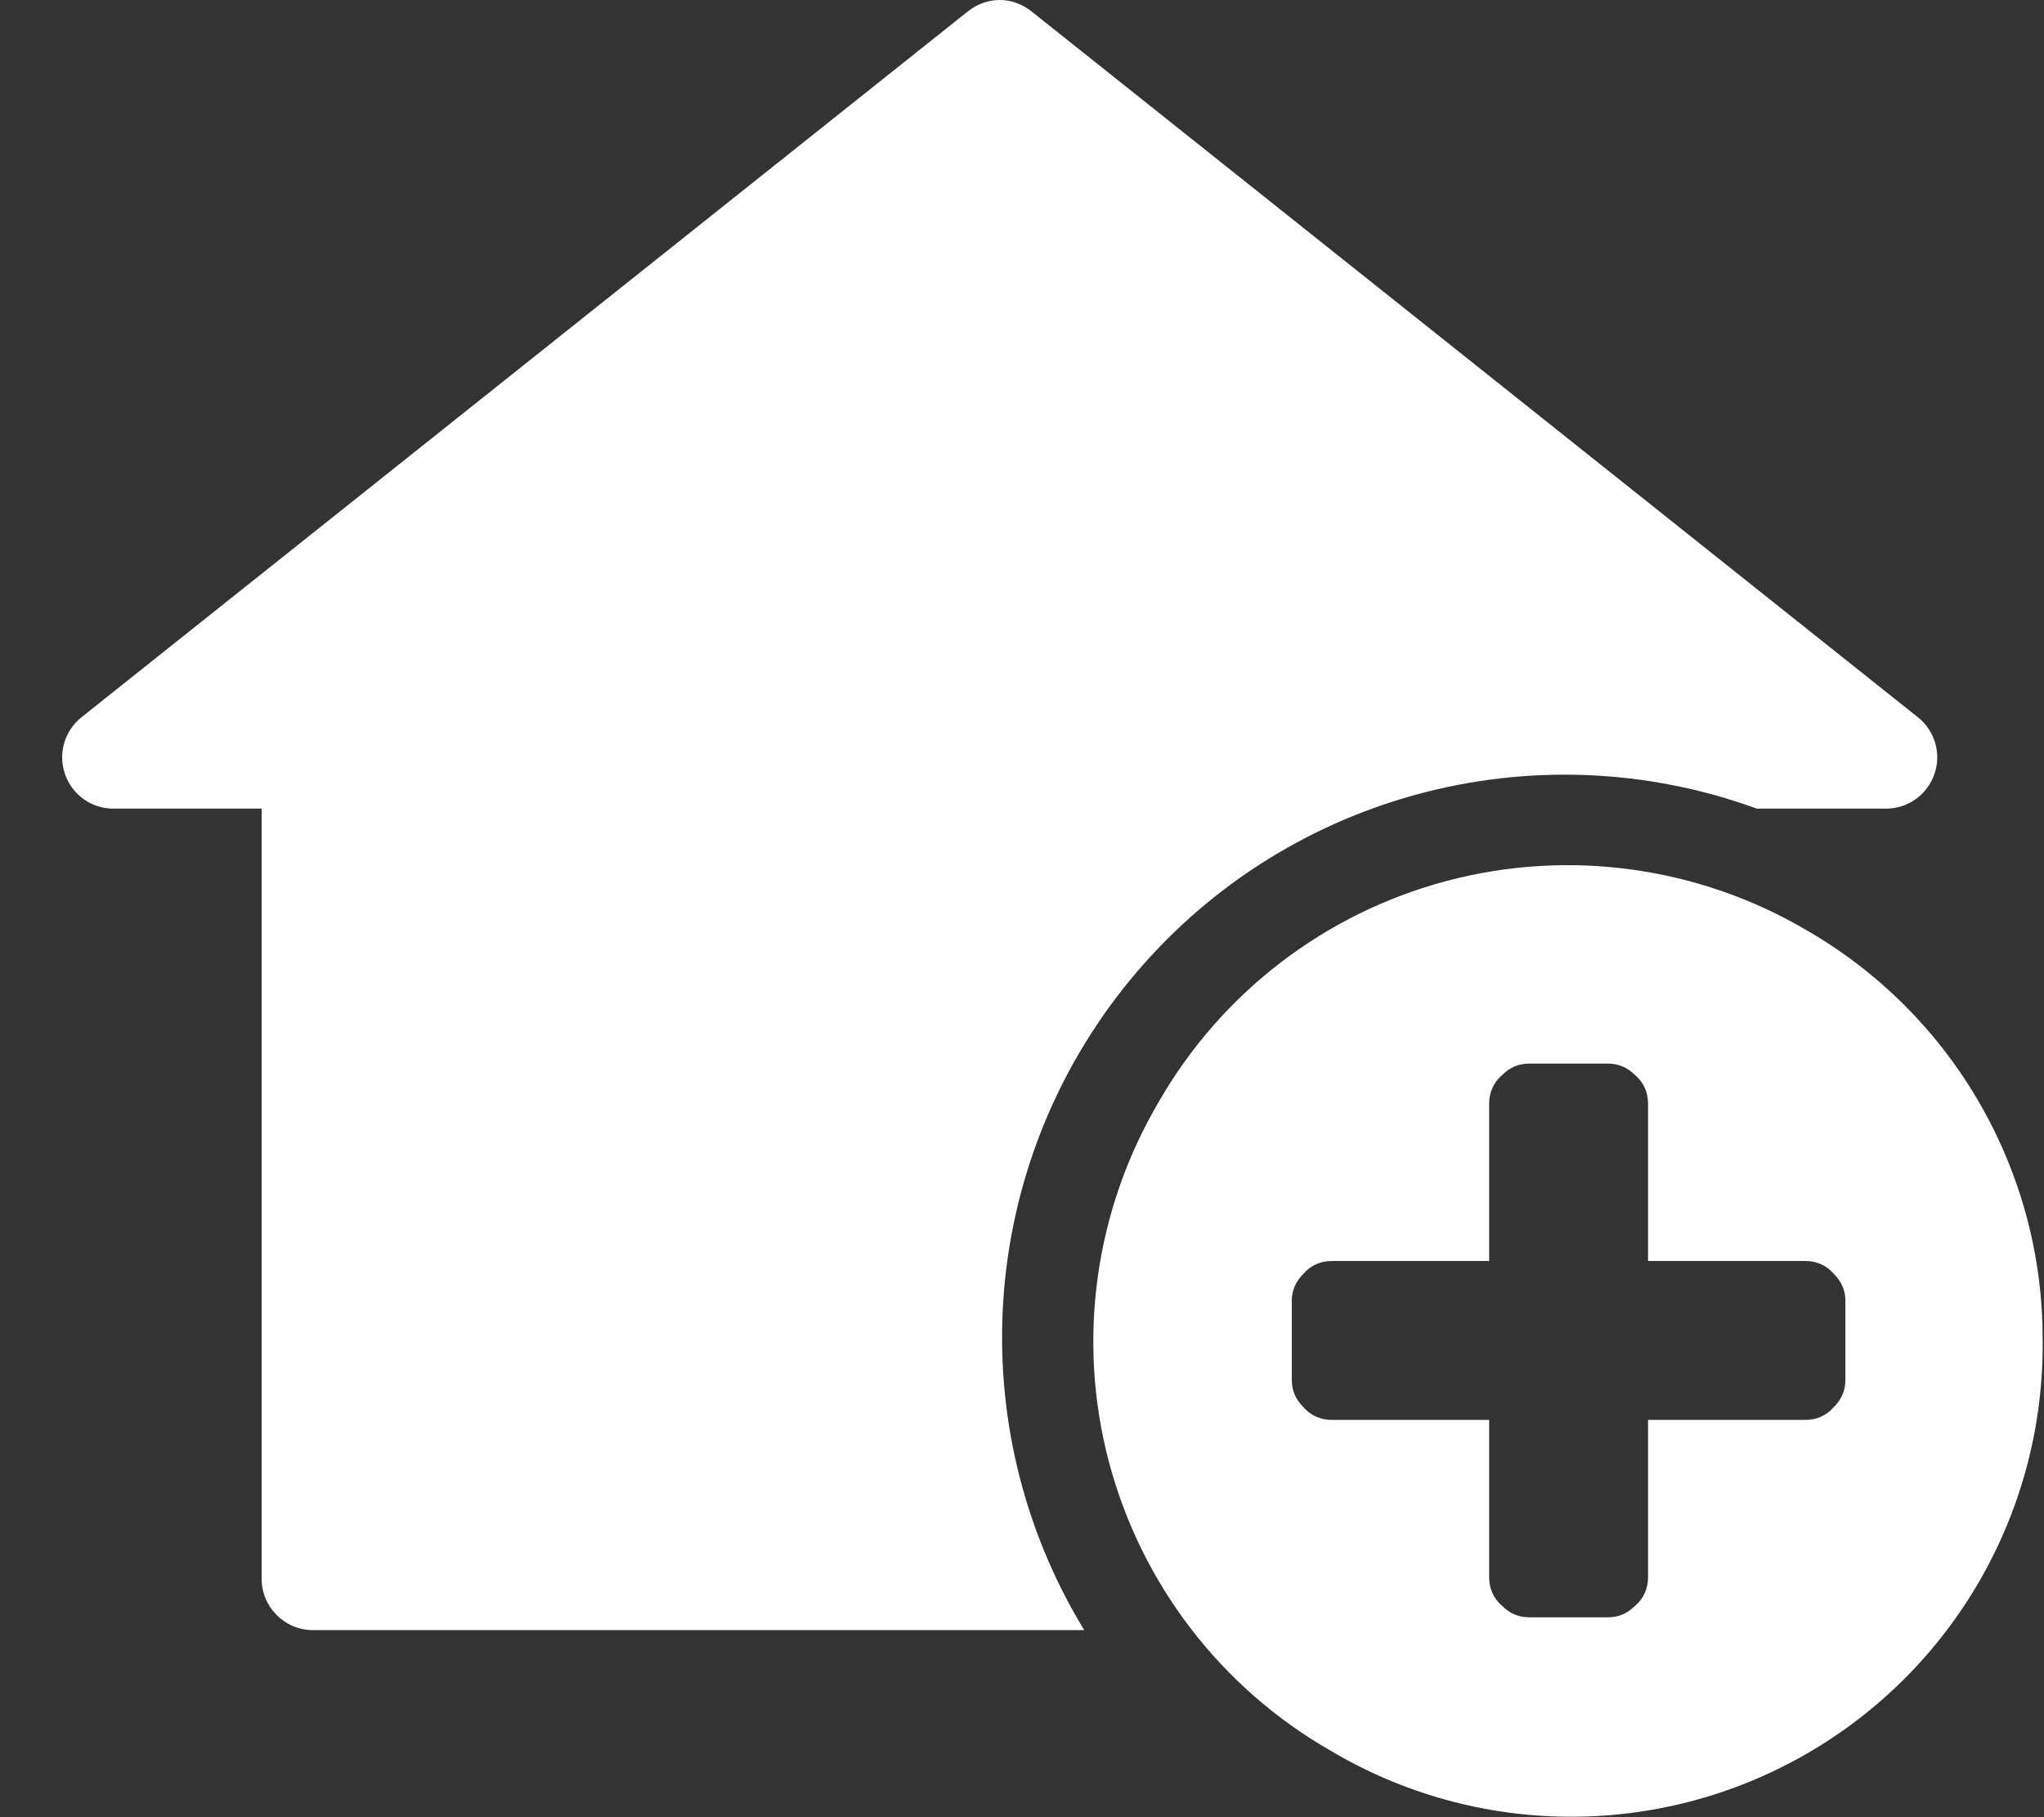 <?xml version="1.0" encoding="UTF-8"?>
<svg width="18px" height="16px" viewBox="0 0 18 16" version="1.1" xmlns="http://www.w3.org/2000/svg" xmlns:xlink="http://www.w3.org/1999/xlink">
    <rect x="0" y="0" width="18" height="16" fill="#333333" stroke="none"/>
    <!-- Generator: Sketch 49.3 (51167) - http://www.bohemiancoding.com/sketch -->
    <title>home-submit</title>
    <desc>Created with Sketch.</desc>
    <defs></defs>
    <g id="Page-1" stroke="none" stroke-width="1" fill="none" fill-rule="evenodd">
        <g id="1.-Desktop-Home" transform="translate(-1308, -28)" fill="#FFFFFF" fill-rule="nonzero">
            <g id="Header">
                <g id="nav" transform="translate(16, 11)">
                    <g id="btn-submit" transform="translate(1272, 7)">
                        <g id="home-submit" transform="translate(20.544, 10)">
                            <path d="M17.444,11.803 C17.459,13.303 16.664,14.694 15.363,15.443 C14.063,16.191 12.46,16.18 11.171,15.413 C10.208,14.861 9.507,13.947 9.222,12.874 C8.938,11.802 9.096,10.66 9.659,9.704 C10.211,8.741 11.125,8.04 12.198,7.756 C13.27,7.472 14.412,7.629 15.368,8.192 C16.657,8.936 17.45,10.314 17.444,11.803 Z M15.707,12.152 L15.707,11.453 C15.707,11.362 15.673,11.283 15.605,11.216 C15.537,11.137 15.447,11.103 15.357,11.103 L13.969,11.103 L13.969,9.715 C13.969,9.625 13.935,9.535 13.856,9.467 C13.788,9.399 13.709,9.365 13.619,9.365 L12.92,9.365 C12.829,9.365 12.75,9.399 12.683,9.467 C12.604,9.535 12.57,9.625 12.57,9.715 L12.57,11.103 L11.182,11.103 C11.092,11.103 11.001,11.137 10.934,11.216 C10.866,11.283 10.832,11.362 10.832,11.453 L10.832,12.152 C10.832,12.243 10.866,12.322 10.934,12.389 C11.001,12.468 11.092,12.502 11.182,12.502 L12.57,12.502 L12.57,13.89 C12.57,13.98 12.604,14.071 12.683,14.138 C12.75,14.206 12.829,14.24 12.92,14.24 L13.619,14.24 C13.709,14.24 13.788,14.206 13.856,14.138 C13.935,14.071 13.969,13.98 13.969,13.89 L13.969,12.502 L15.357,12.502 C15.447,12.502 15.537,12.468 15.605,12.389 C15.673,12.322 15.707,12.243 15.707,12.152 Z" id="Combined-Shape"></path>
                            <path d="M9.004,14.353 L2.212,14.353 C1.963,14.353 1.76,14.15 1.76,13.901 L1.76,7.12 L0.451,7.12 C0.261,7.119 0.092,6.998 0.029,6.818 C-0.034,6.639 0.022,6.439 0.169,6.319 L7.977,0.102 C8.147,-0.034 8.372,-0.034 8.542,0.102 L16.35,6.319 C16.497,6.439 16.554,6.639 16.49,6.818 C16.427,6.998 16.258,7.119 16.068,7.12 L14.928,7.12 C12.951,6.4 10.735,7.008 9.402,8.636 C8.069,10.264 7.909,12.556 9.004,14.353 Z" id="Shape"></path>
                        </g>
                    </g>
                </g>
            </g>
        </g>
    </g>
</svg>